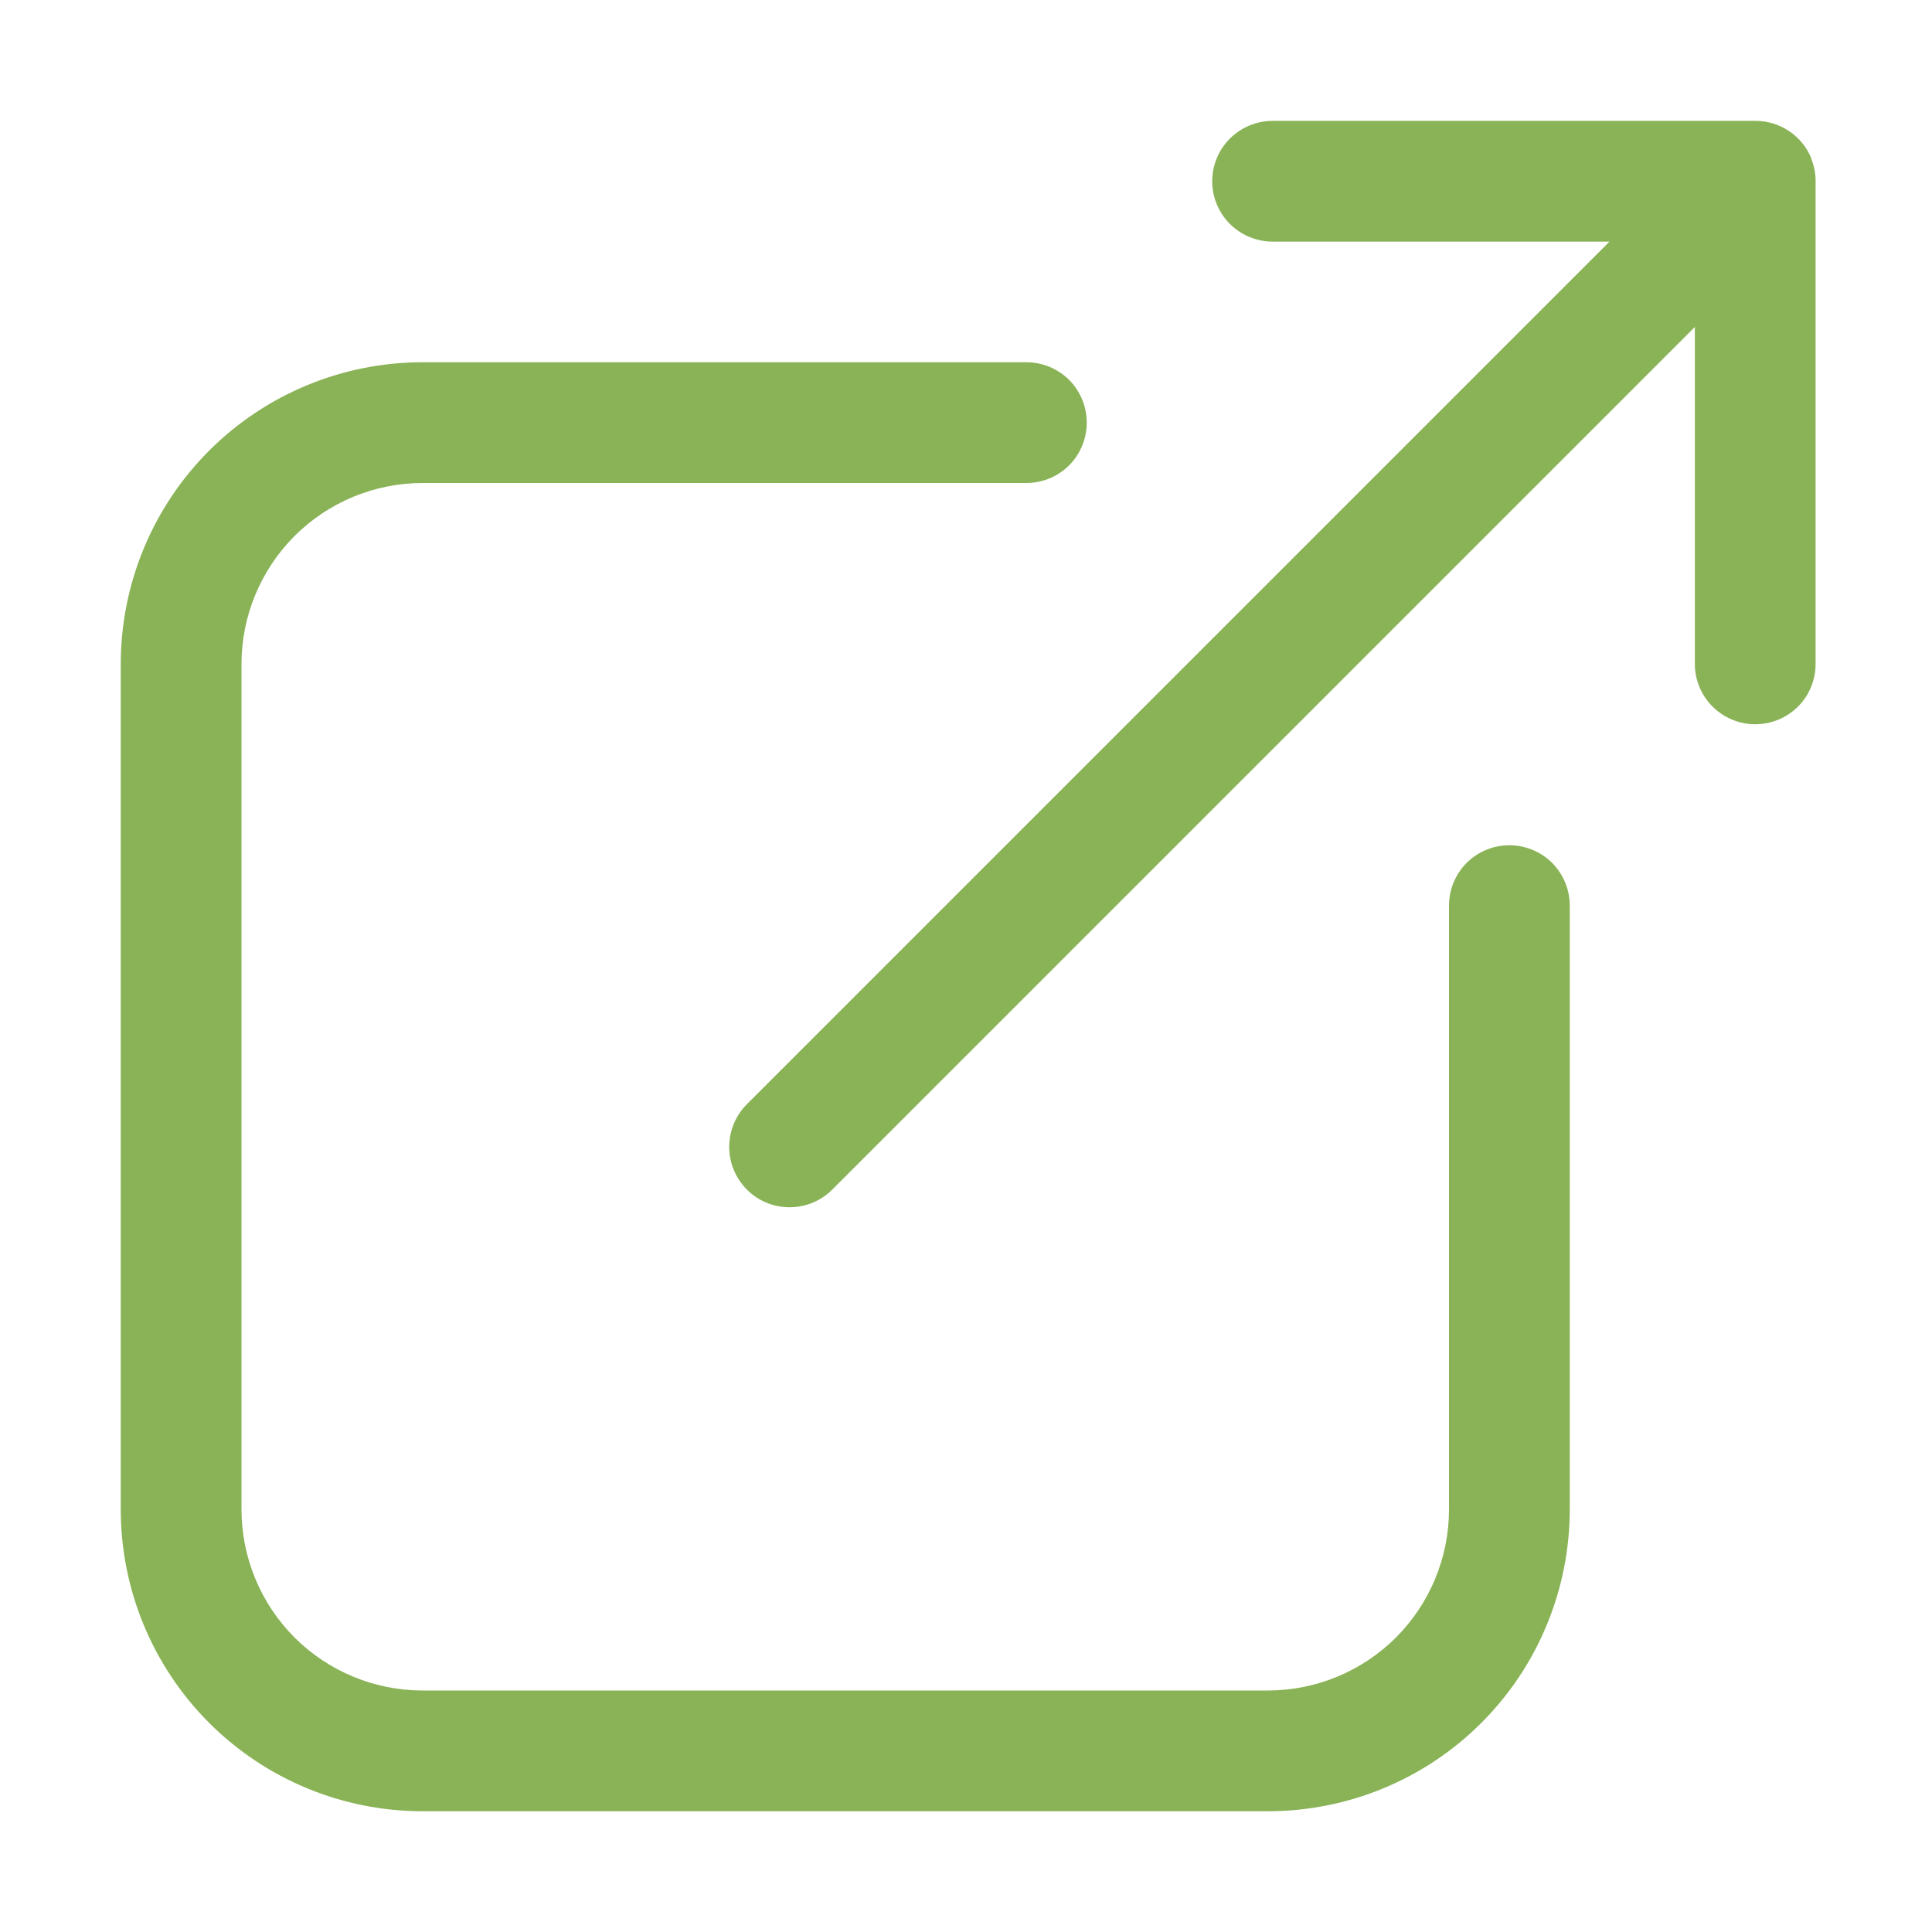 <svg width="16" height="16" viewBox="0 0 16 16" fill="none" xmlns="http://www.w3.org/2000/svg">
<path d="M15 1.31C14.963 1.219 14.899 1.141 14.817 1.086C14.735 1.031 14.638 1.001 14.539 1.001H10.539C10.407 1.001 10.28 1.054 10.186 1.147C10.092 1.241 10.039 1.368 10.039 1.501C10.039 1.634 10.092 1.761 10.186 1.855C10.28 1.948 10.407 2.001 10.539 2.001H13.329L6.179 9.151C6.088 9.245 6.038 9.372 6.039 9.503C6.04 9.634 6.093 9.759 6.186 9.852C6.278 9.945 6.404 9.997 6.535 9.998C6.666 9.999 6.792 9.949 6.886 9.858L14.036 2.708V5.498C14.036 5.631 14.089 5.758 14.183 5.852C14.277 5.945 14.404 5.998 14.536 5.998C14.669 5.998 14.796 5.945 14.89 5.852C14.984 5.758 15.036 5.631 15.036 5.498V1.498C15.036 1.433 15.023 1.37 14.998 1.31H15Z" fill="#89B356"/>
<path d="M3.5 3C2.837 3 2.201 3.263 1.732 3.732C1.263 4.201 1 4.837 1 5.5V12.5C1 13.163 1.263 13.799 1.732 14.268C2.201 14.737 2.837 15 3.5 15H10.5C11.163 15 11.799 14.737 12.268 14.268C12.737 13.799 13 13.163 13 12.5V7.5C13 7.367 12.947 7.24 12.854 7.146C12.76 7.053 12.633 7 12.5 7C12.367 7 12.24 7.053 12.146 7.146C12.053 7.24 12 7.367 12 7.5V12.5C12 12.898 11.842 13.279 11.561 13.561C11.279 13.842 10.898 14 10.5 14H3.5C3.102 14 2.721 13.842 2.439 13.561C2.158 13.279 2 12.898 2 12.5V5.5C2 5.102 2.158 4.721 2.439 4.439C2.721 4.158 3.102 4 3.5 4H8.5C8.633 4 8.76 3.947 8.854 3.854C8.947 3.76 9 3.633 9 3.5C9 3.367 8.947 3.24 8.854 3.146C8.76 3.053 8.633 3 8.5 3H3.5Z" fill="#89B356"/>
</svg>

